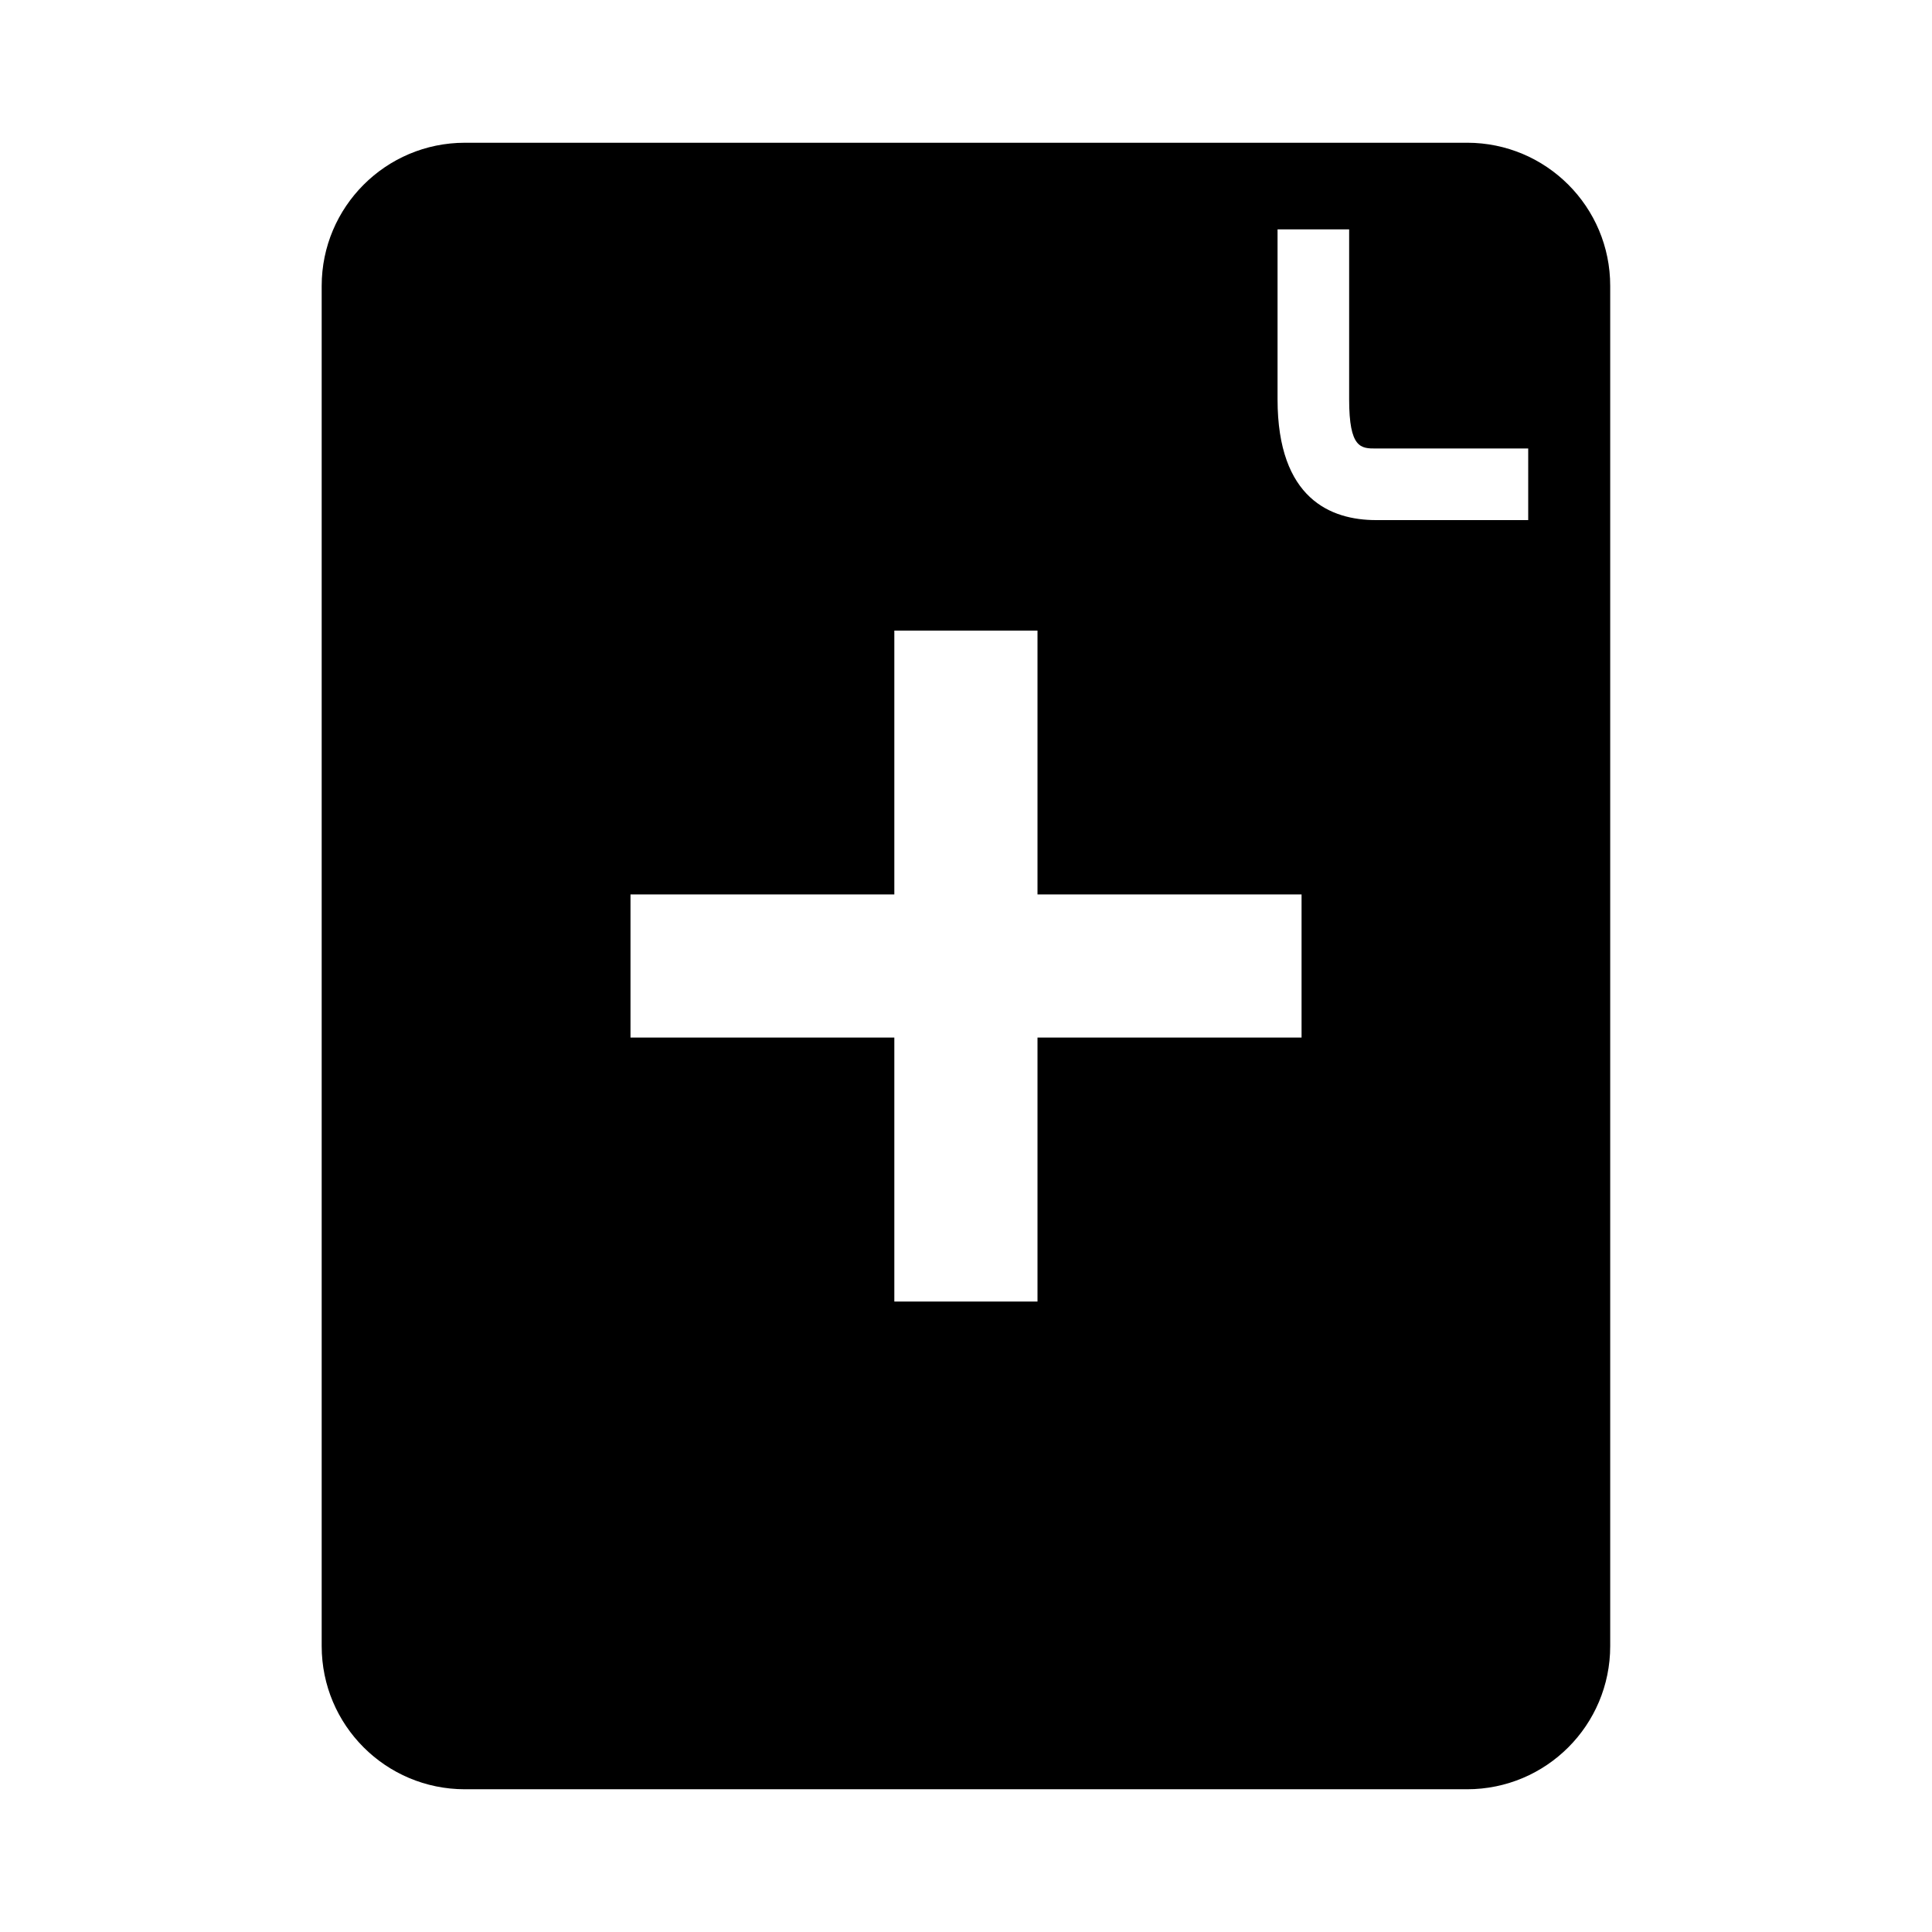 <?xml version="1.0" encoding="UTF-8"?>
<!-- Uploaded to: ICON Repo, www.iconrepo.com, Generator: ICON Repo Mixer Tools -->
<svg fill="#000000" width="800px" height="800px" version="1.1" viewBox="144 144 512 512" xmlns="http://www.w3.org/2000/svg">
 <path d="m532.79 181.83h-265.6c-20.941 0-37.941 17.004-37.941 37.941v360.46c0 20.973 17.004 37.941 37.941 37.941h265.59c20.973 0 37.941-16.973 37.941-37.941v-360.46c0.016-20.941-16.957-37.945-37.926-37.945zm-43.863 237.14h-69.98v69.949h-37.941v-69.949h-69.918v-37.941h69.918v-69.918h37.941v69.918h69.98zm60.062-137.14h-40.32c-11.902 0-26.105-5.574-26.105-32.008v-45.043h18.973v45.043c0 13.035 3.133 13.035 7.133 13.035h40.32z"/>
</svg>